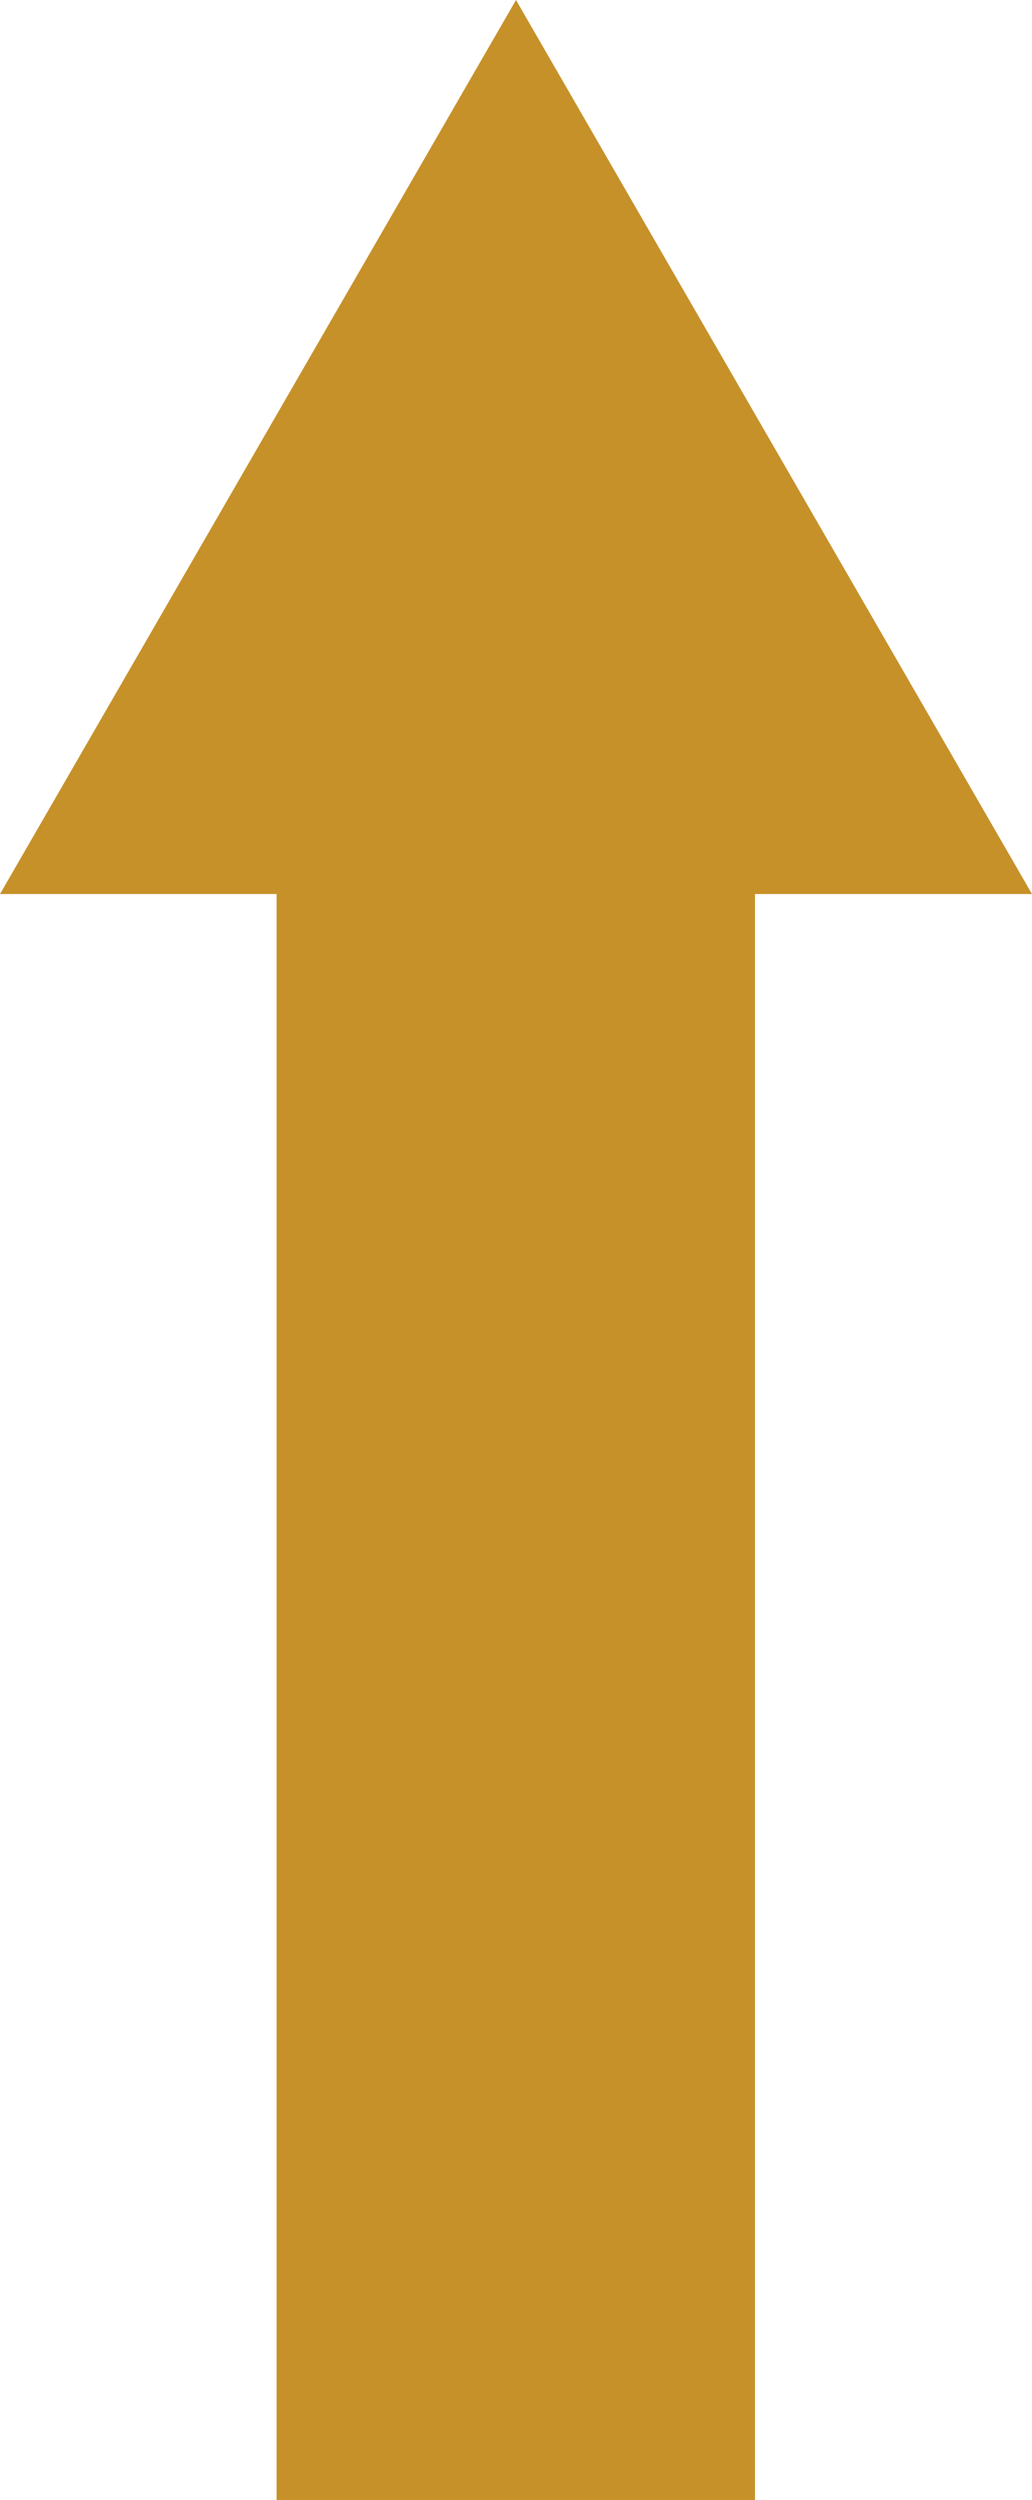 <?xml version="1.0" encoding="utf-8"?>
<!-- Generator: Adobe Illustrator 23.0.4, SVG Export Plug-In . SVG Version: 6.00 Build 0)  -->
<svg version="1.1" id="Layer_1" xmlns="http://www.w3.org/2000/svg" xmlns:xlink="http://www.w3.org/1999/xlink" x="0px" y="0px"
	 viewBox="0 0 238.8 578.3" style="enable-background:new 0 0 238.8 578.3;" xml:space="preserve">
<style type="text/css">
	.st0{fill:#C79129;}
</style>
<polygon class="st0" points="238.8,206.8 119.4,0 0,206.8 64,206.8 64,578.3 174.7,578.3 174.7,206.8 "/>
</svg>

